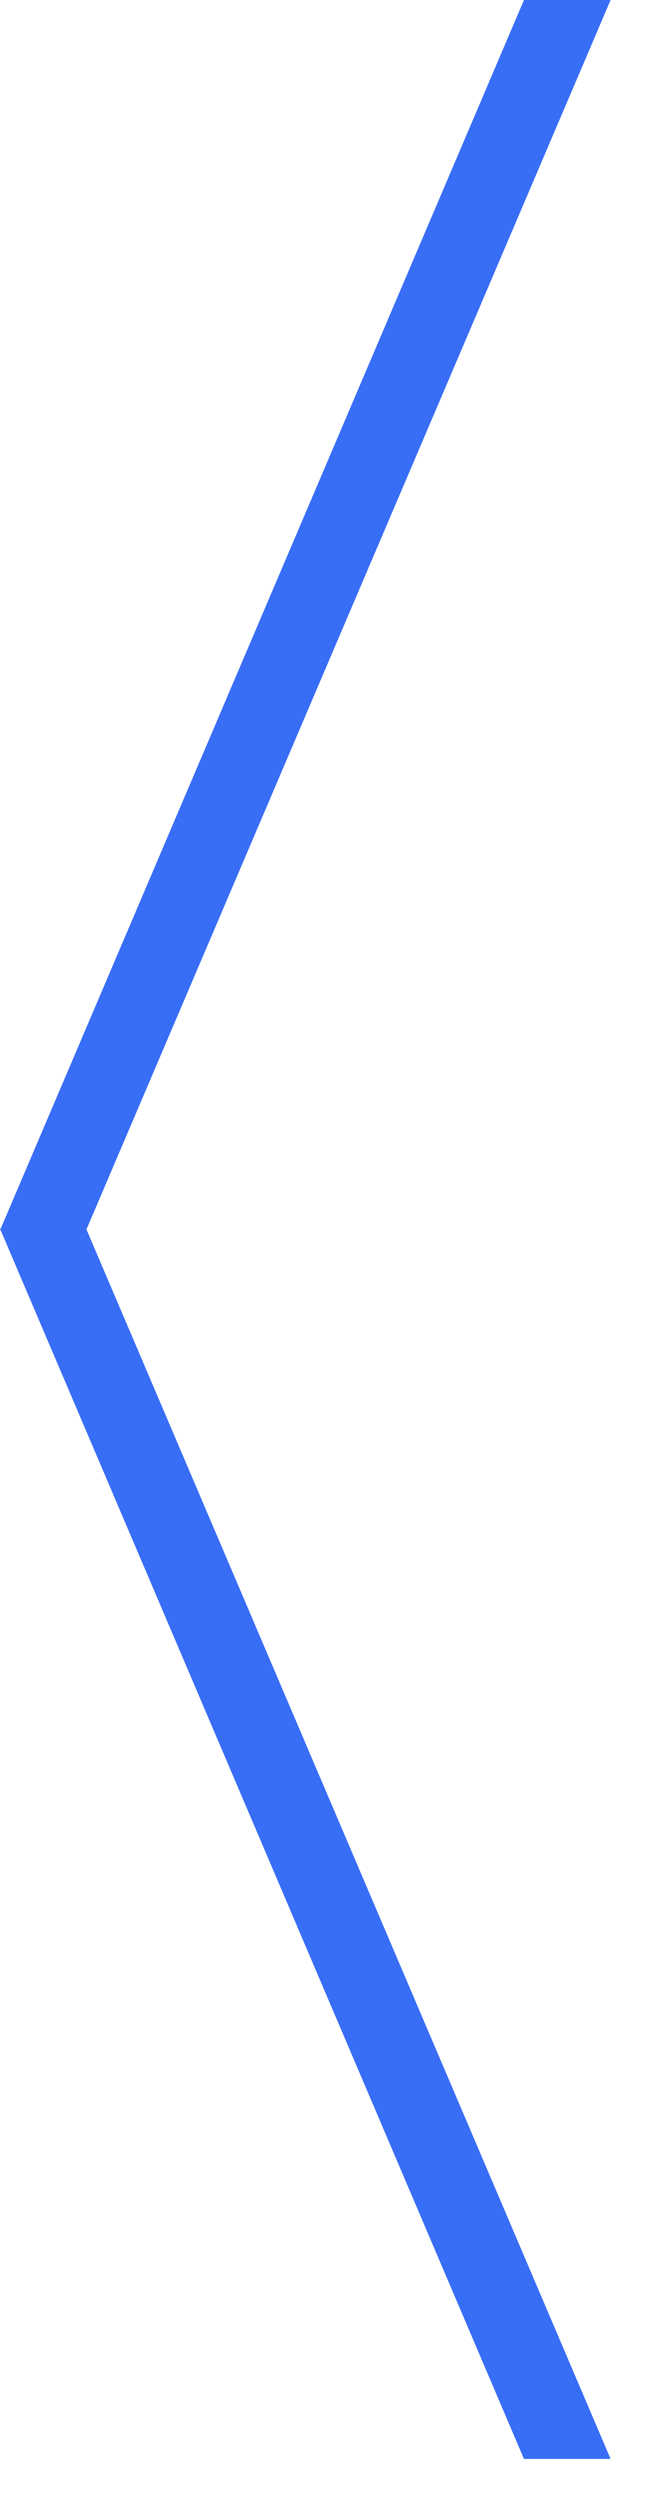 <svg width="7" height="27" viewBox="0 0 7 27" fill="none" xmlns="http://www.w3.org/2000/svg">
<path d="M6.596 0L0.934 13.278L6.596 26.557H5.66L0.007 13.286H0L0.003 13.278L0 13.271H0.007L5.66 0H6.596Z" fill="#386DF6"/>
</svg>
